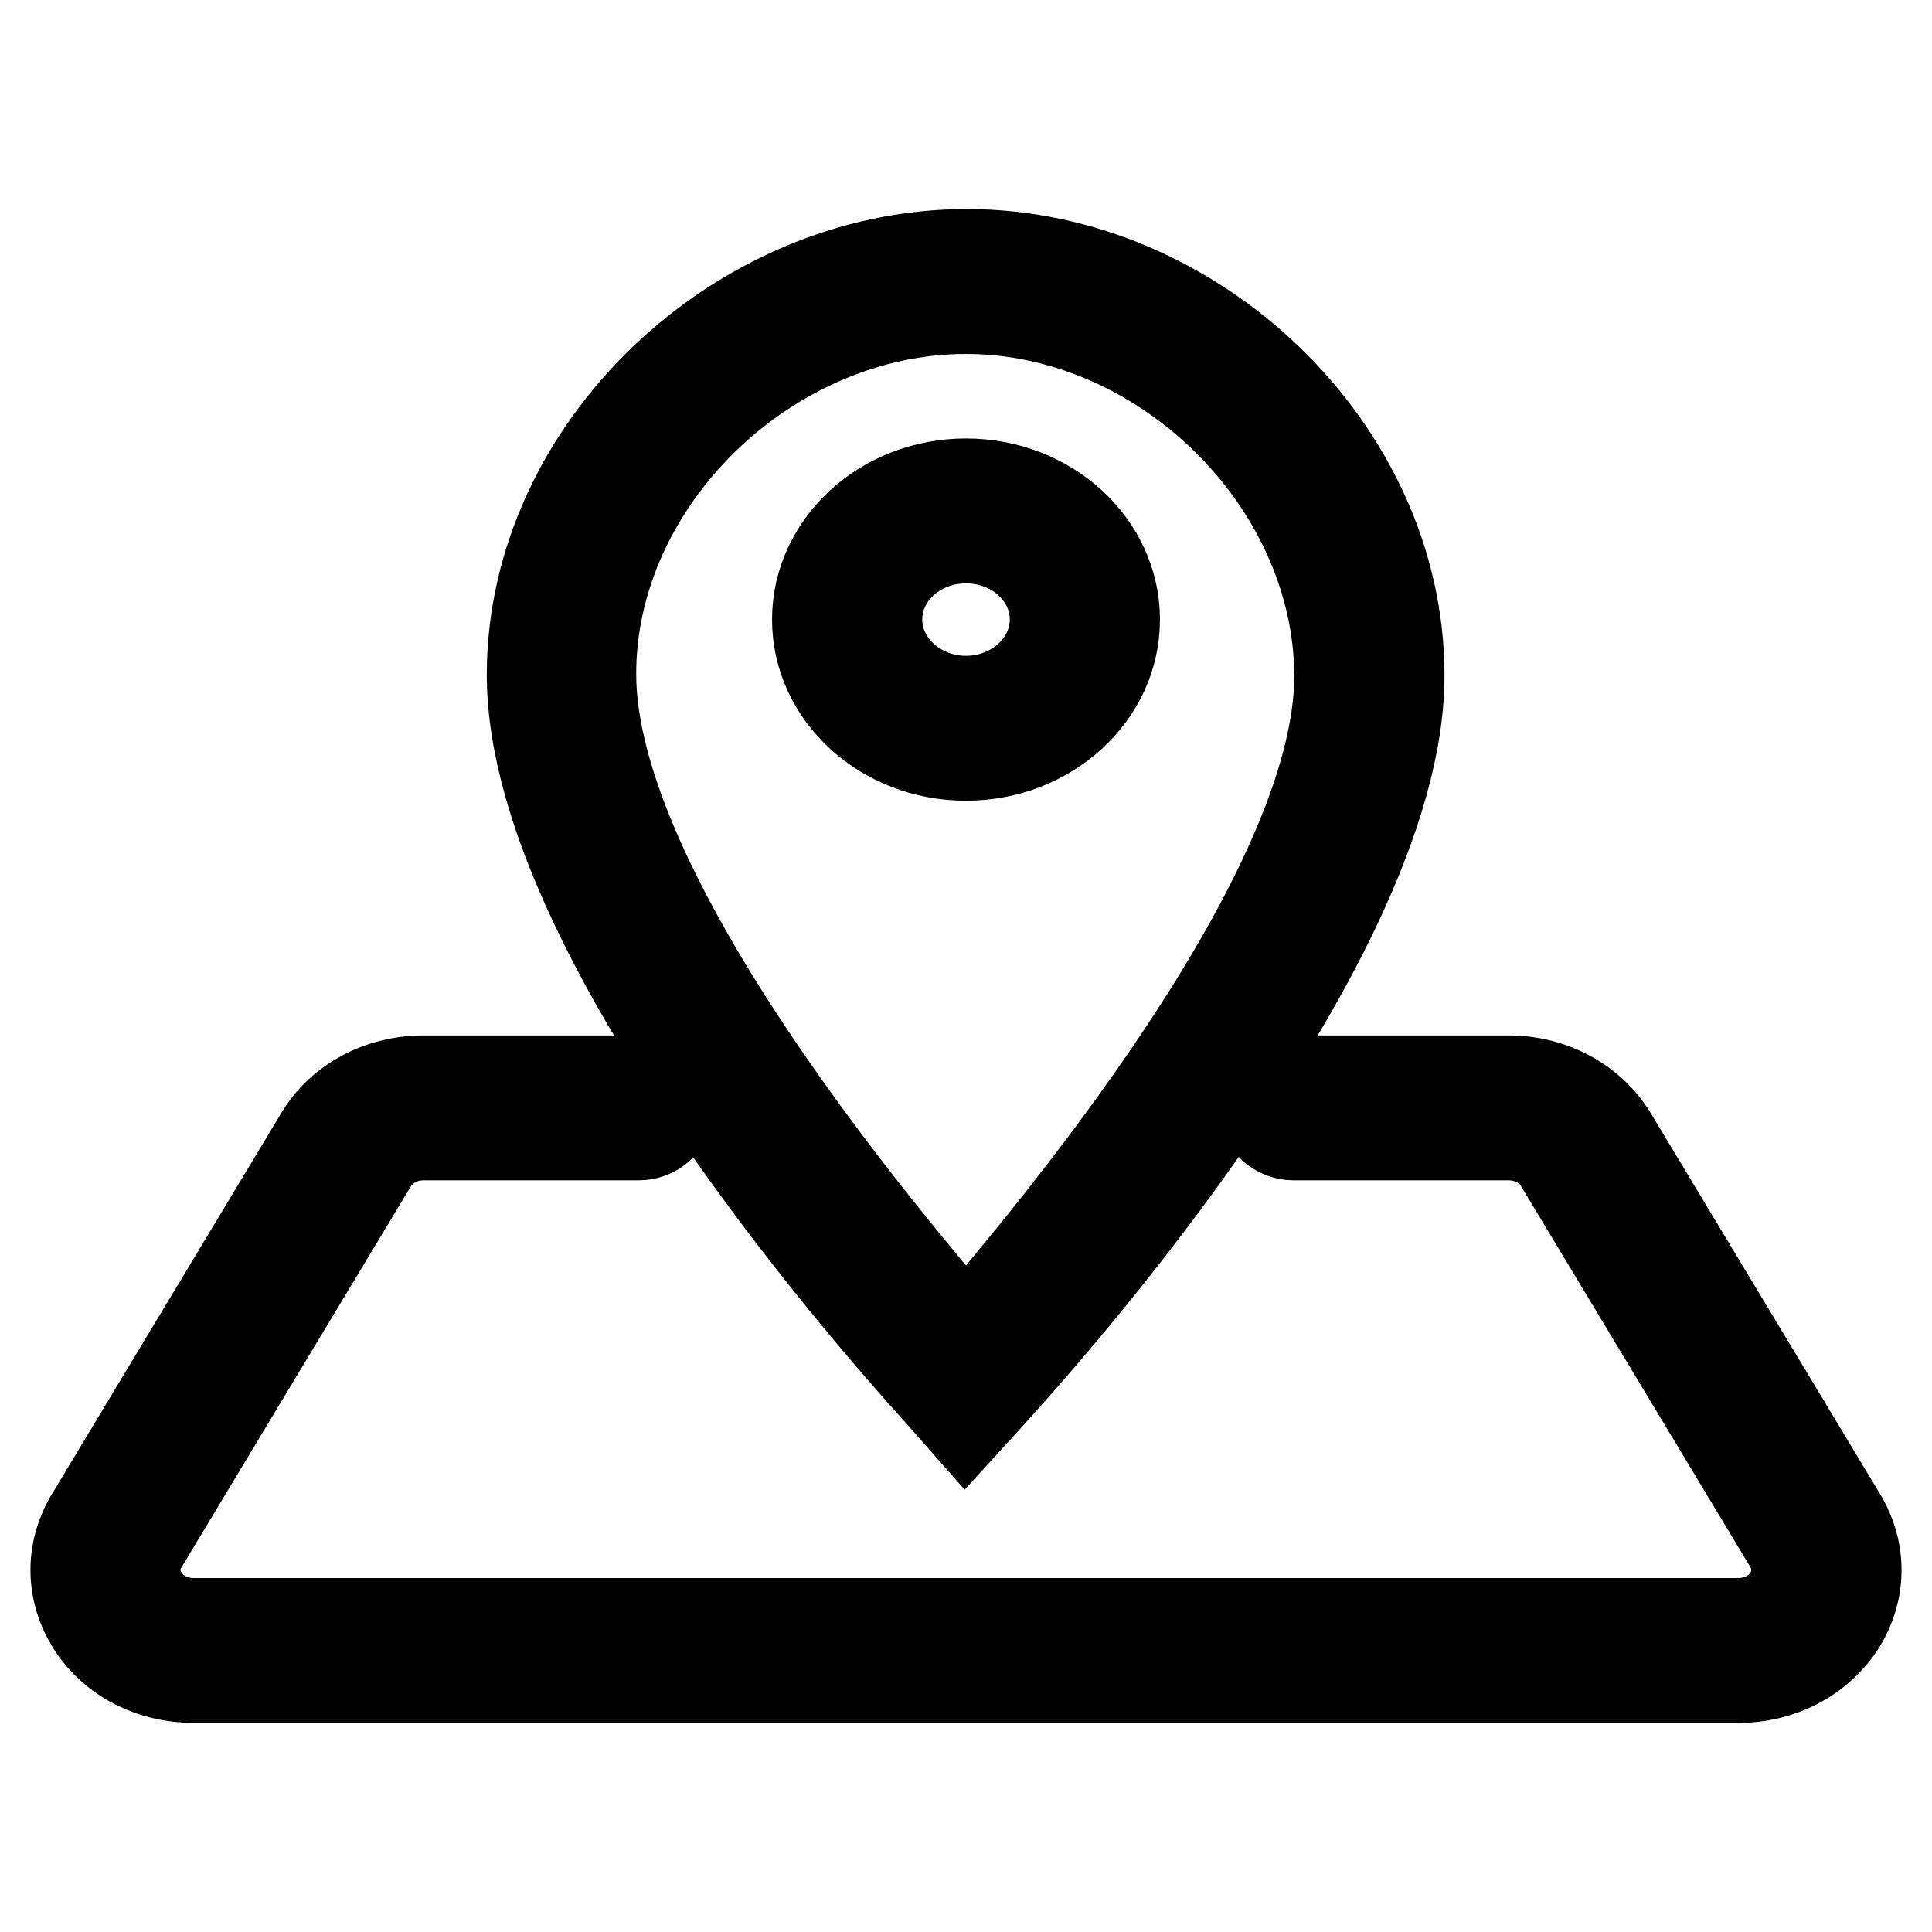 <?xml version="1.0" encoding="utf-8"?>
<!-- Svg Vector Icons : http://www.onlinewebfonts.com/icon -->
<!DOCTYPE svg PUBLIC "-//W3C//DTD SVG 1.1//EN" "http://www.w3.org/Graphics/SVG/1.1/DTD/svg11.dtd">
<svg version="1.1" xmlns="http://www.w3.org/2000/svg" xmlns:xlink="http://www.w3.org/1999/xlink" x="0px" y="0px" viewBox="0 0 256 256" enable-background="new 0 0 256 256" xml:space="preserve">
<g> <path stroke-width="12" fill-opacity="0" stroke="#000000"  d="M147.7,82.1c0-9.9-8.8-18-19.7-18s-19.7,8.1-19.7,18c0,9.9,8.8,18,19.7,18S147.7,92,147.7,82.1z  M116.2,82.1c0-6,5.3-10.8,11.8-10.8c6.5,0,11.8,4.8,11.8,10.8c0,5.9-5.3,10.8-11.8,10.8C121.5,92.9,116.2,88,116.2,82.1z  M127.9,188.4l3.1-3.4c2.1-2.4,54.6-58.8,54.4-95.7c-0.1-29.8-27.1-55.6-57.3-55.6c-30.4,0-57.6,25.9-57.6,55.7 c0,36.9,52.4,93.3,54.5,95.7L127.9,188.4z M128,40.9c26,0,49.3,22.7,49.5,48.5c0.1,29.3-38.6,74.7-49.5,87.6 C117,164,78.3,118.7,78.3,89.3C78.3,63.5,101.9,40.9,128,40.9z M244,201.1l-30.4-50.5c-2.8-4.6-8-7.4-13.7-7.4h-28.5 c-2.2,0-3.9,1.6-3.9,3.6c0,2,1.8,3.6,3.9,3.6h28.5c2.8,0,5.5,1.4,6.8,3.7l30.4,50.5c1.3,2.2,1.3,4.9-0.1,7 c-1.4,2.2-3.9,3.5-6.7,3.5H25.7c-2.8,0-5.3-1.3-6.7-3.5c-1.4-2.2-1.5-4.8-0.1-7l30.4-50.5c1.4-2.3,4-3.7,6.8-3.7h28.5 c2.2,0,3.9-1.6,3.9-3.6c0-2-1.8-3.6-3.9-3.6H56.1c-5.7,0-11,2.8-13.7,7.4L12,201.1c-2.7,4.5-2.6,9.8,0.2,14.2c2.8,4.4,7.9,7,13.5,7 h204.6c5.6,0,10.6-2.6,13.5-7C246.6,210.9,246.7,205.6,244,201.1z"/></g>
</svg>